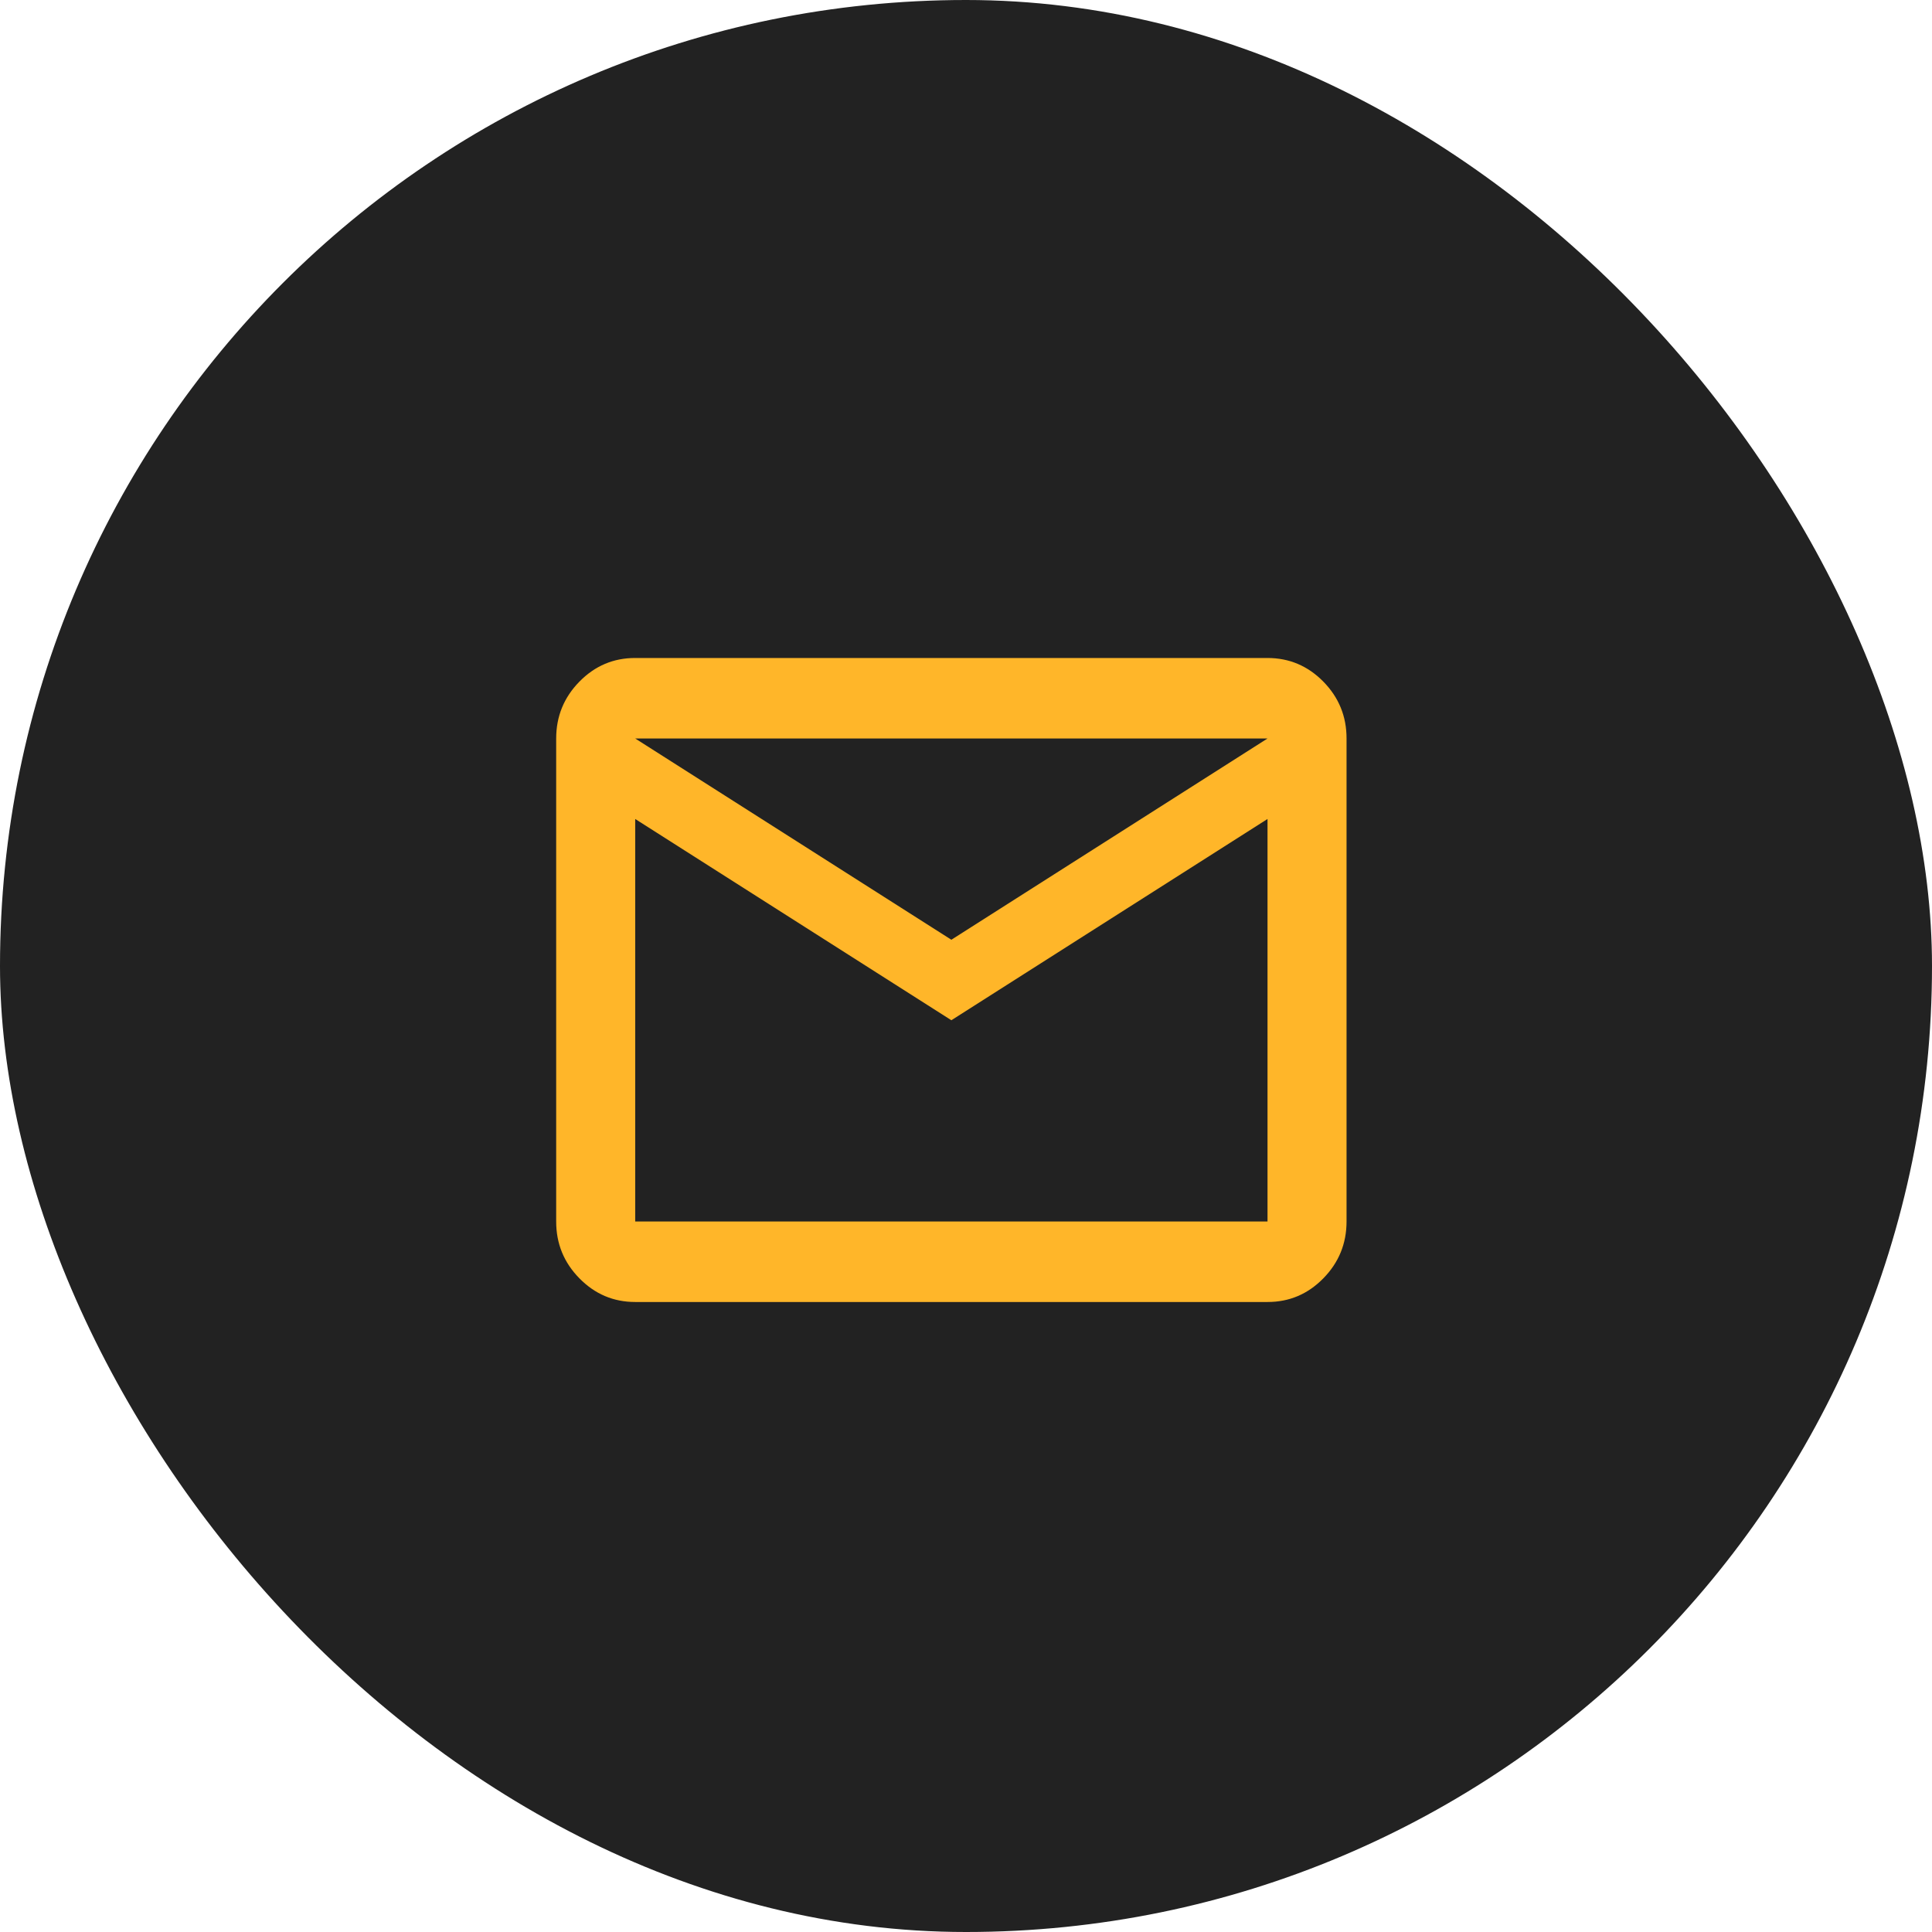 <svg width="66" height="66" viewBox="0 0 66 66" fill="none" xmlns="http://www.w3.org/2000/svg">
<rect width="66" height="66" rx="33" fill="#222222"/>
<path d="M21.7 44.478C20.957 44.478 20.322 44.208 19.793 43.669C19.263 43.13 18.999 42.483 19 41.728V25.228C19 24.471 19.265 23.824 19.794 23.285C20.323 22.746 20.958 22.477 21.7 22.478H43.3C44.042 22.478 44.678 22.747 45.208 23.286C45.737 23.825 46.001 24.473 46 25.228V41.728C46 42.484 45.735 43.132 45.206 43.671C44.677 44.21 44.042 44.479 43.3 44.478H21.7ZM32.5 34.853L21.7 27.978V41.728H43.3V27.978L32.5 34.853ZM32.5 32.103L43.3 25.228H21.7L32.5 32.103ZM21.7 27.978V25.228V41.728V27.978Z" fill="#FFB629"/>
</svg>
